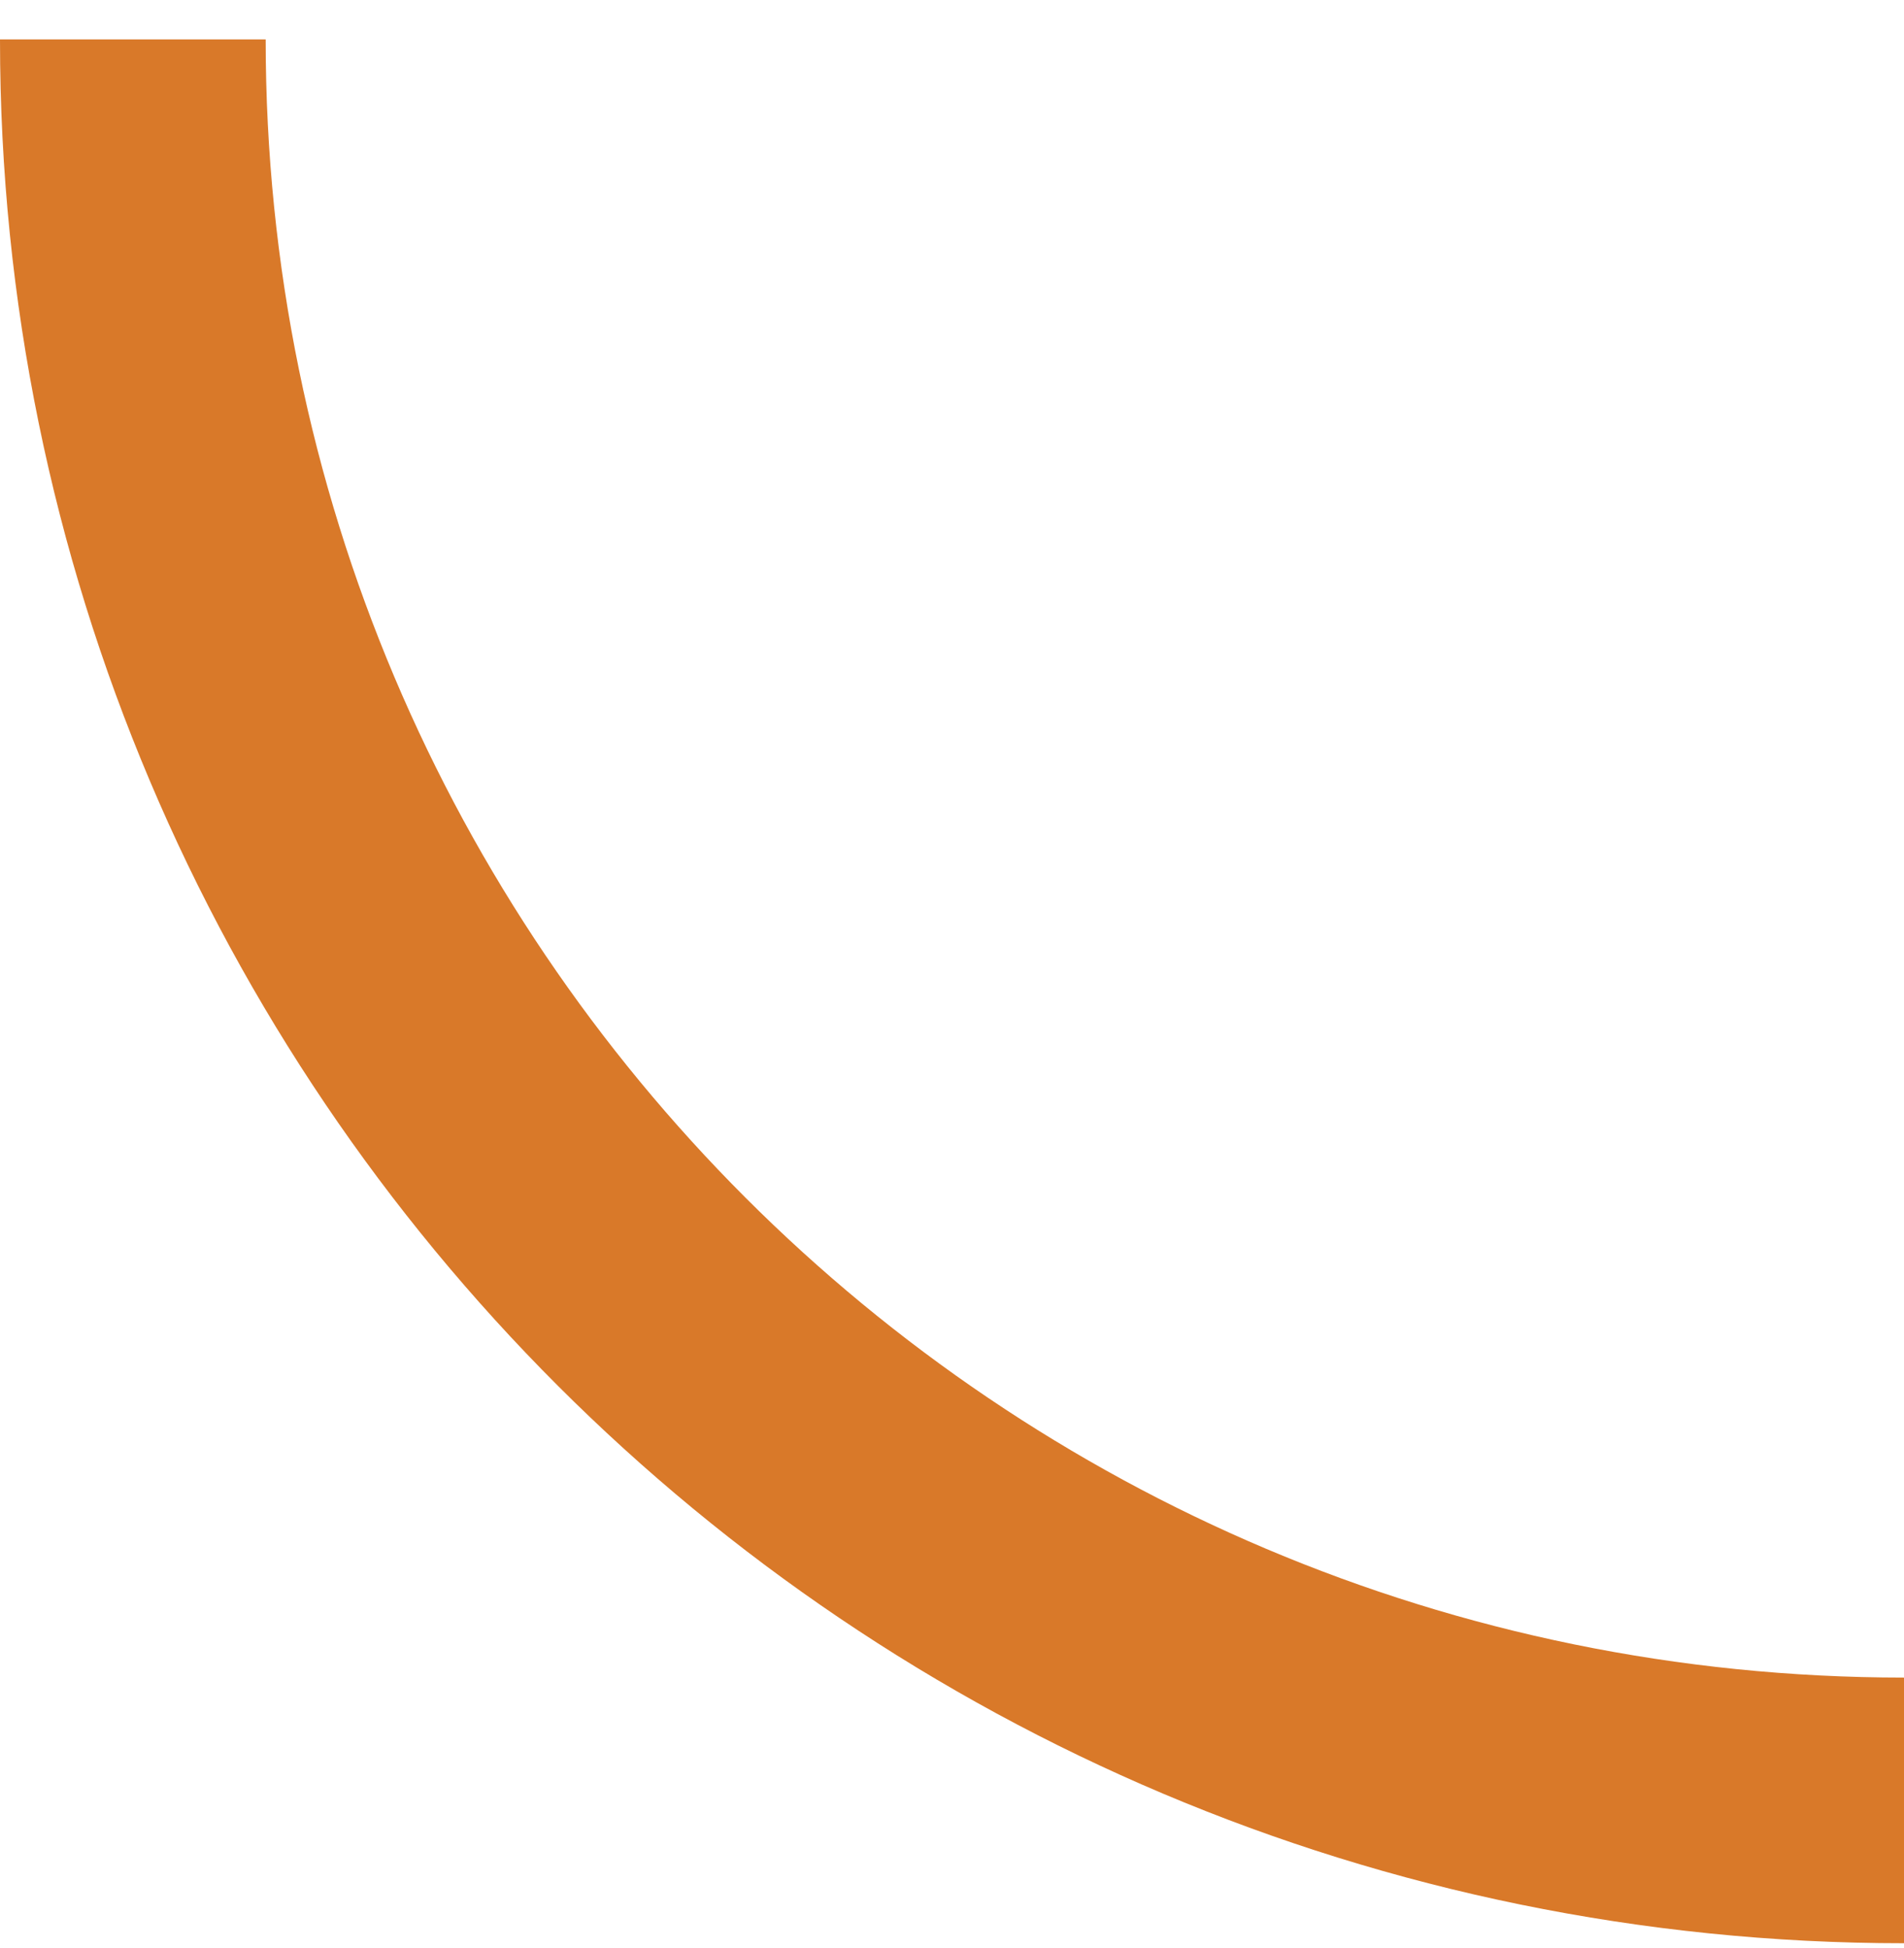 <svg width="43" height="44" viewBox="0 0 43 44" fill="none" xmlns="http://www.w3.org/2000/svg">
<path id="Vector" d="M43 40.89C20.91 40.89 3 22.98 3 0.89" stroke="#D97929" stroke-width="6" stroke-miterlimit="10"/>
</svg>
